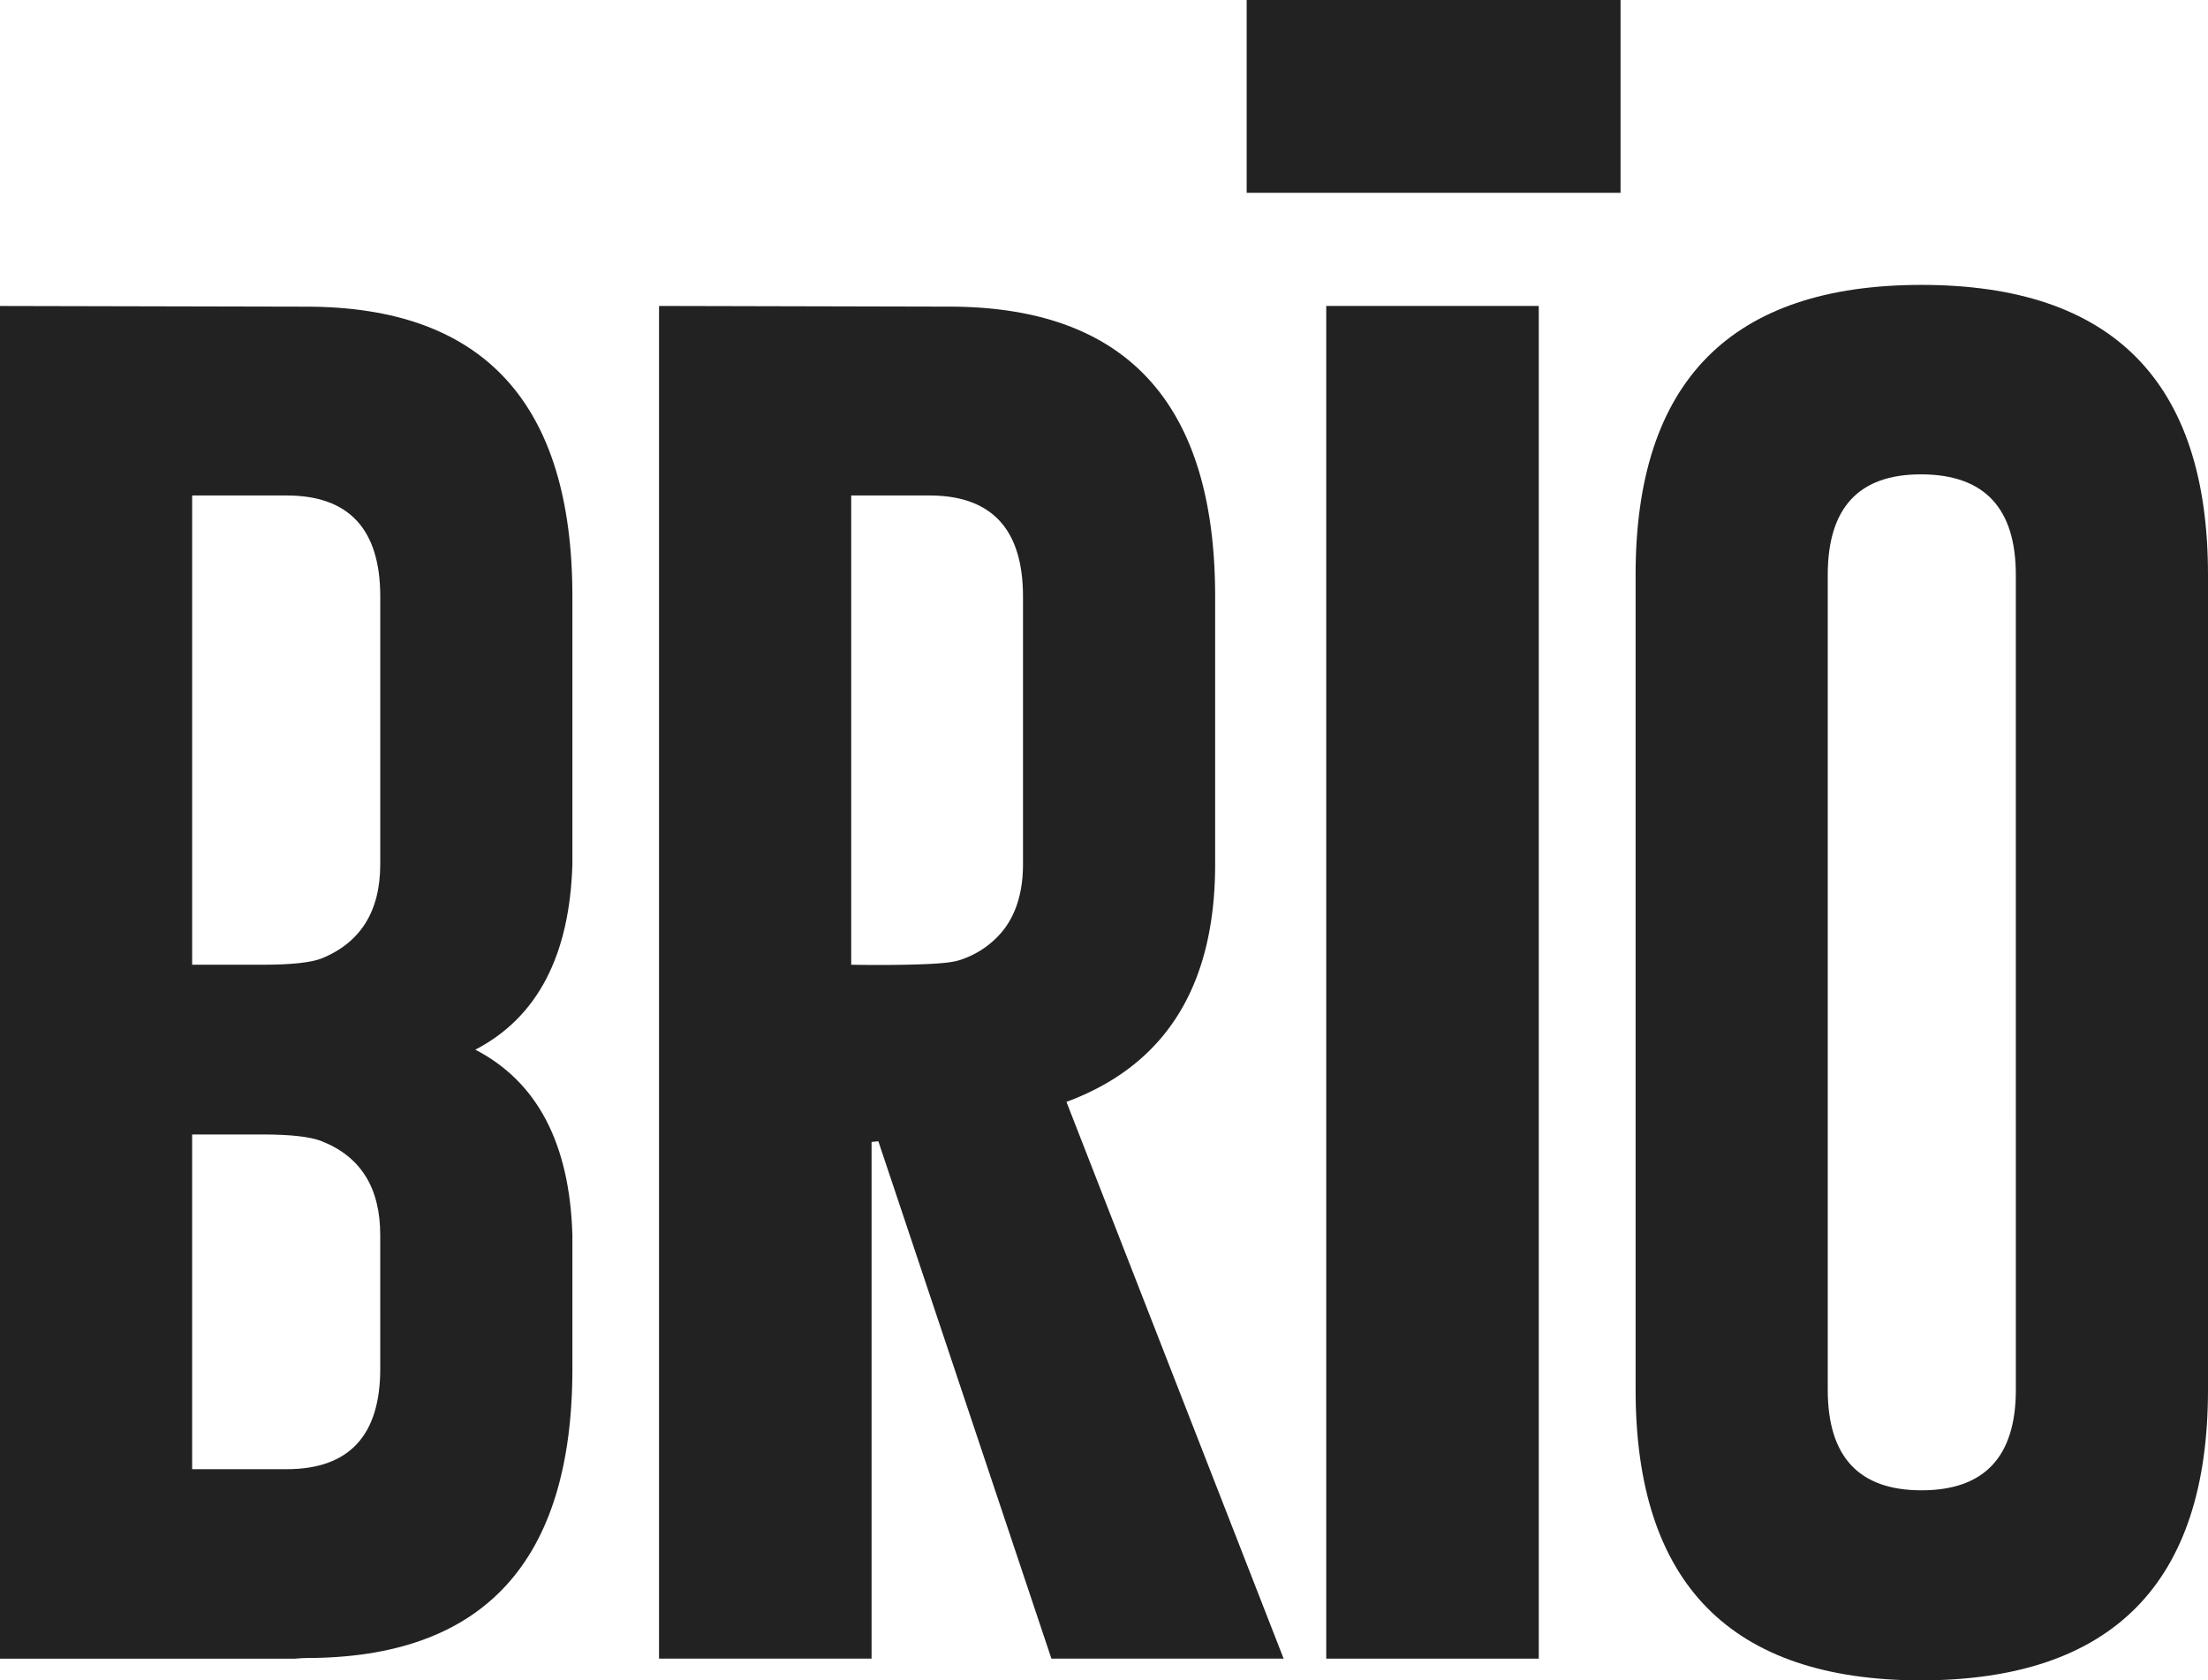<svg xmlns="http://www.w3.org/2000/svg" id="Layer_1" data-name="Layer 1" viewBox="0 0 1263.08 961.17"><defs><style>.cls-1{fill:#232222;}</style></defs><title>brio-logotype-black-transparent</title><rect class="cls-1" x="1575.18" y="428.79" width="110.29" height="213.87" transform="translate(284.37 1685.46) rotate(-90)"></rect><path class="cls-1" d="M1137.66,974.91V821.84Q1137.66,656,985.4,656l-175.18-.39v773.74H978.8q4.65-.39,6.6-.39,152.27,0,152.26-165.47V1187q-2.33-78.45-55.54-106Q1135.32,1053.38,1137.66,974.91Zm-109.92,288.56q0,57.49-53.61,57.49h-54V1129.5h40.4q24.08,0,33.79,3.89,33.41,13.21,33.41,53.6Zm0-288.56q0,40.41-33.8,54-9.32,3.49-33.4,3.5h-40.4V764h54q53.61,0,53.61,57.88Z" transform="translate(-810.22 -480.59)"></path><path class="cls-1" d="M1420.28,1110.86q85.07-31.47,85.06-135.95V821.84q0-165.86-152.26-165.86l-165.86-.39v773.74H1308.8V1133.78l3.88-.39,99,295.94h132.84Zm-24.86-135.95q0,23.52-11.45,38a52,52,0,0,1-22.34,16c-5,1.95-10.08,3-33.41,3.5-7.82.15-18.42.23-31.07,0V764h44.67q53.6,0,53.6,57.88Z" transform="translate(-810.22 -480.59)"></path><rect class="cls-1" x="758.67" y="175" width="121.58" height="773.74"></rect><path class="cls-1" d="M1909.38,643.55q-163.53,0-163.52,165.86v466.1q0,166.26,163.52,166.25,163.92-.39,163.92-166.25V809.41Q2073.3,643.56,1909.38,643.55Zm54,632q0,57.49-54,57.49-53.6,0-53.6-57.49V809.41q0-57.48,53.21-57.49h.78q53.61.39,53.6,57.49Z" transform="translate(-810.22 -480.59)"></path></svg>